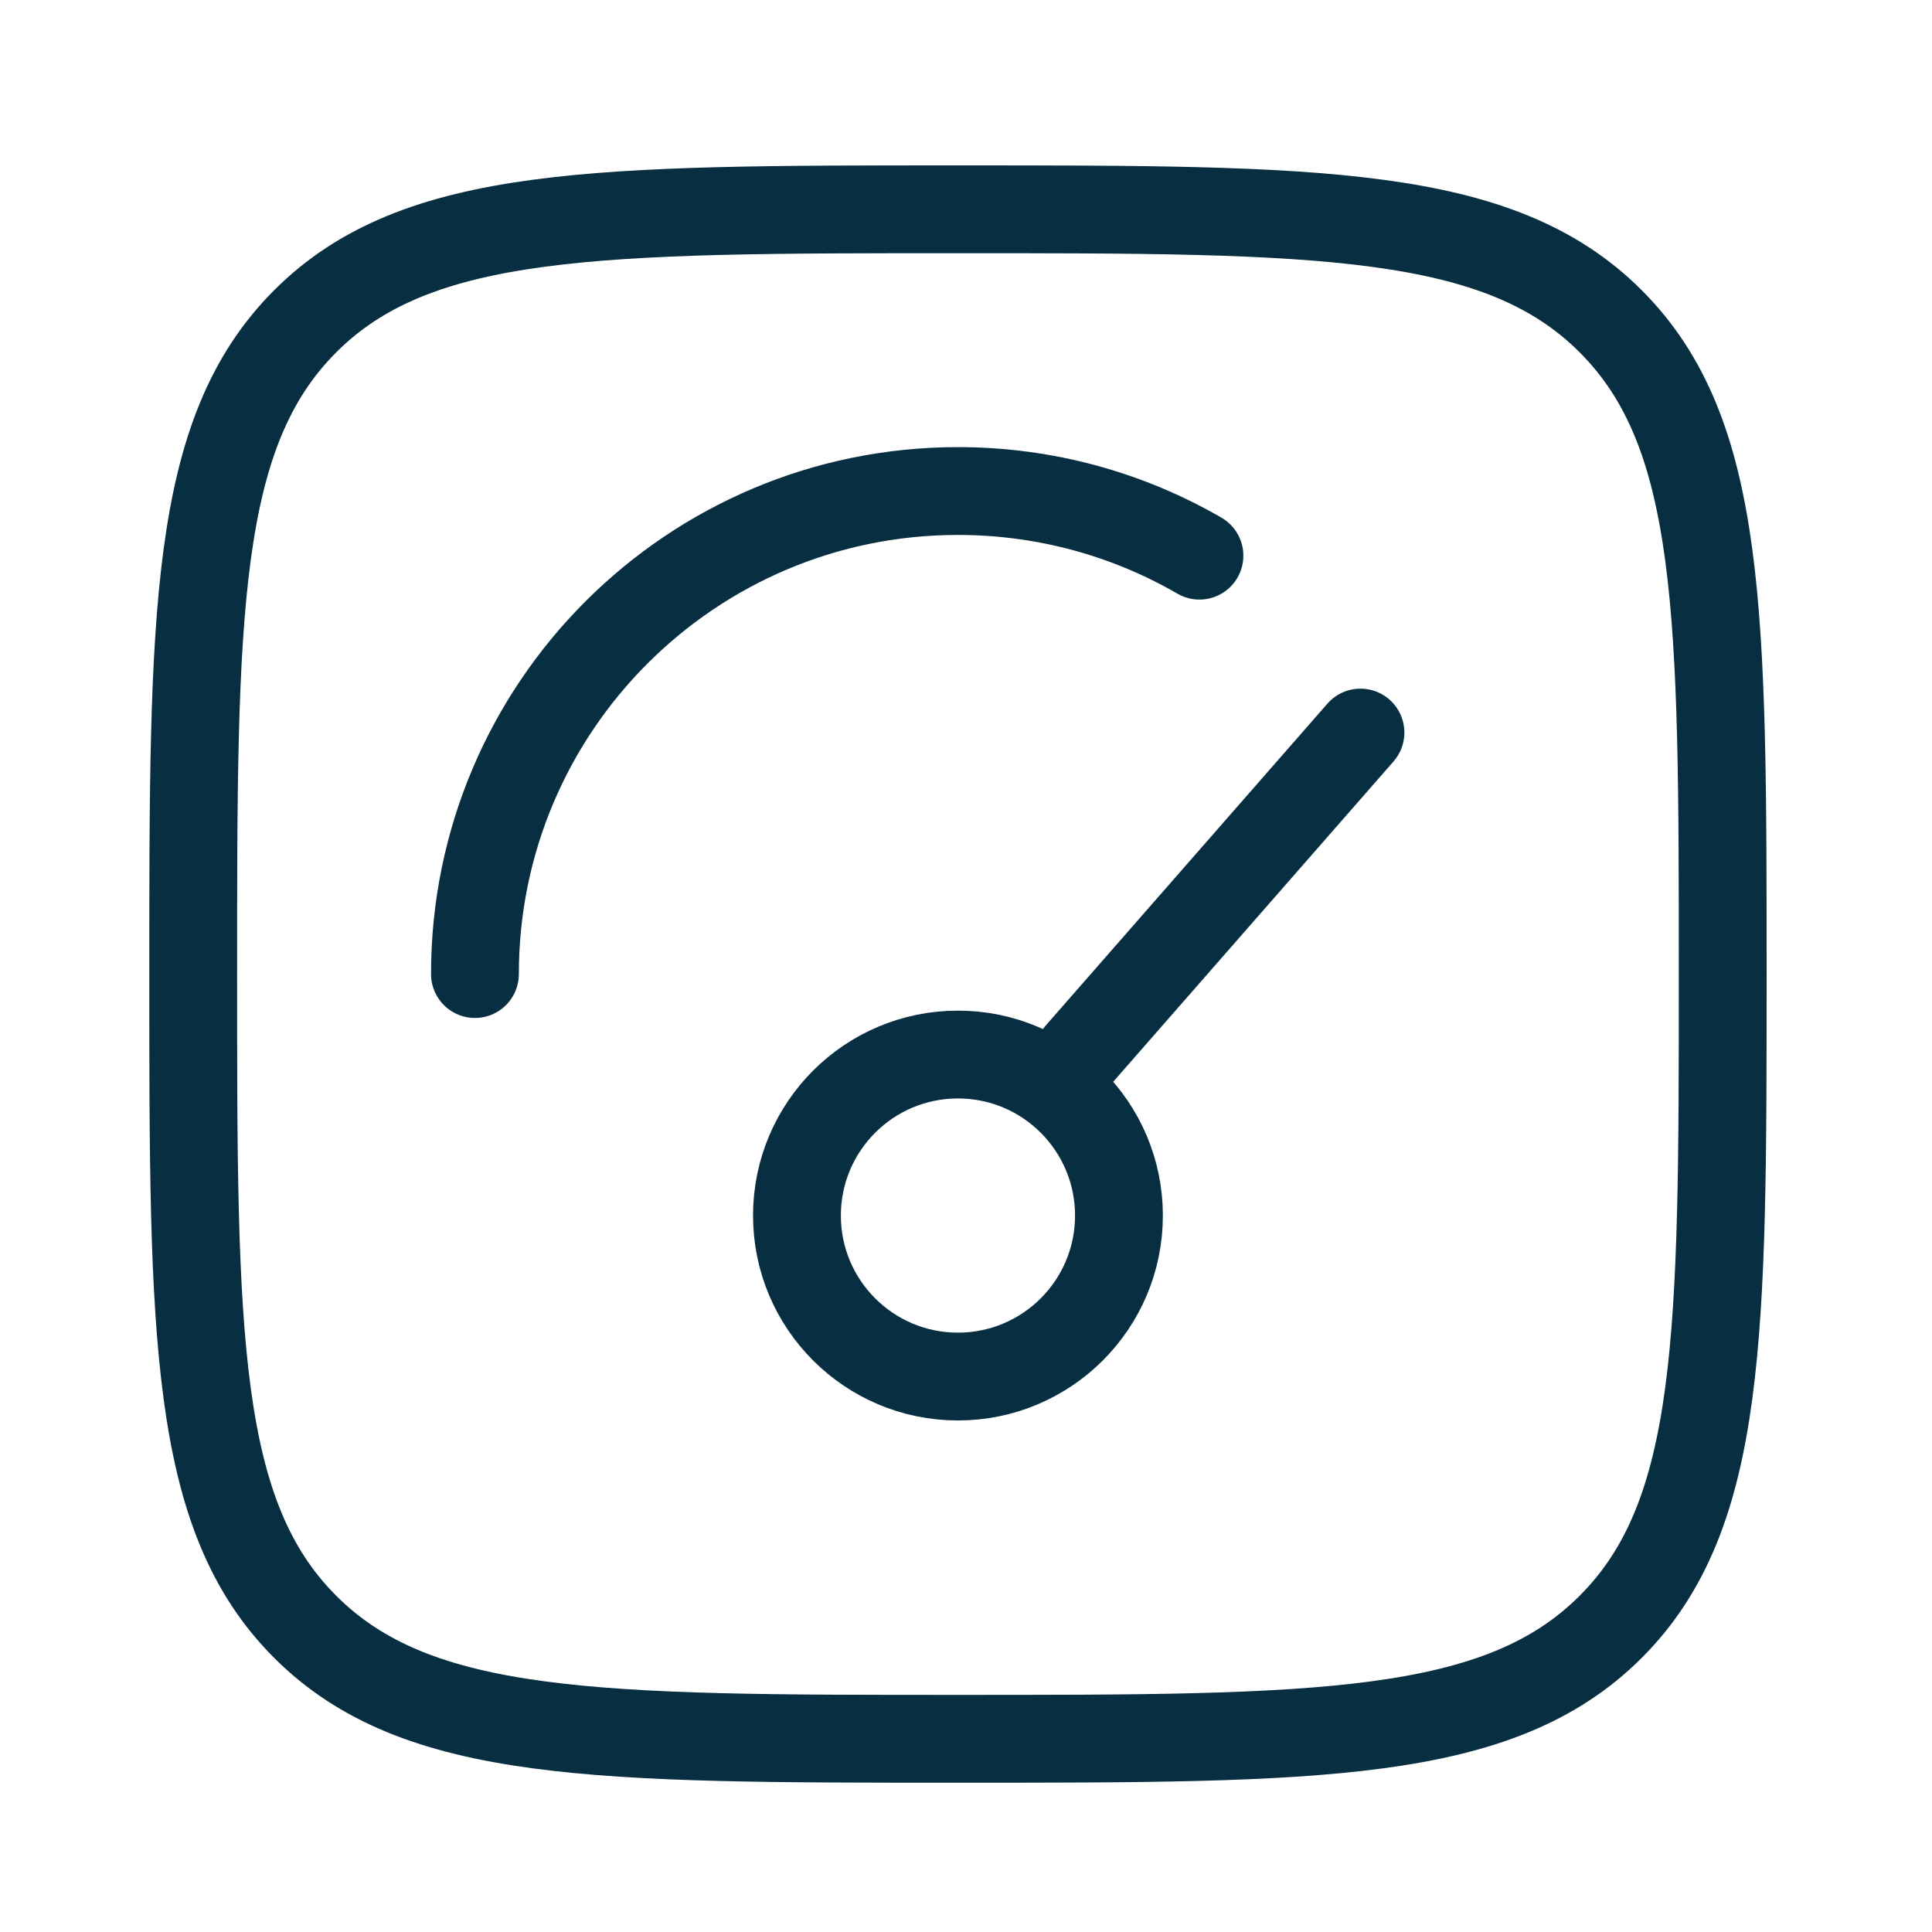 <svg xmlns="http://www.w3.org/2000/svg" width="88" height="88" viewBox="0 0 88 88" fill="none"><path d="M49.133 48.033L61.967 33.367M50.967 55.367C50.967 59.416 47.683 62.7 43.633 62.7C39.583 62.7 36.3 59.416 36.3 55.367C36.3 51.316 39.583 48.033 43.633 48.033C47.683 48.033 50.967 51.316 50.967 55.367Z" stroke="#082E42" stroke-width="4" stroke-linecap="round"></path><path d="M21.633 44.367C21.633 32.216 31.483 22.366 43.633 22.366C47.64 22.366 51.397 23.438 54.633 25.31" stroke="#082E42" stroke-width="4" stroke-linecap="round"></path><path d="M8.8 44.367C8.8 27.946 8.8 19.736 13.901 14.634C19.003 9.533 27.213 9.533 43.633 9.533C60.054 9.533 68.264 9.533 73.365 14.634C78.467 19.736 78.467 27.946 78.467 44.367C78.467 60.787 78.467 68.998 73.365 74.099C68.264 79.2 60.054 79.2 43.633 79.2C27.213 79.2 19.003 79.2 13.901 74.099C8.8 68.998 8.8 60.787 8.8 44.367Z" stroke="#082E42" stroke-width="4"></path></svg>